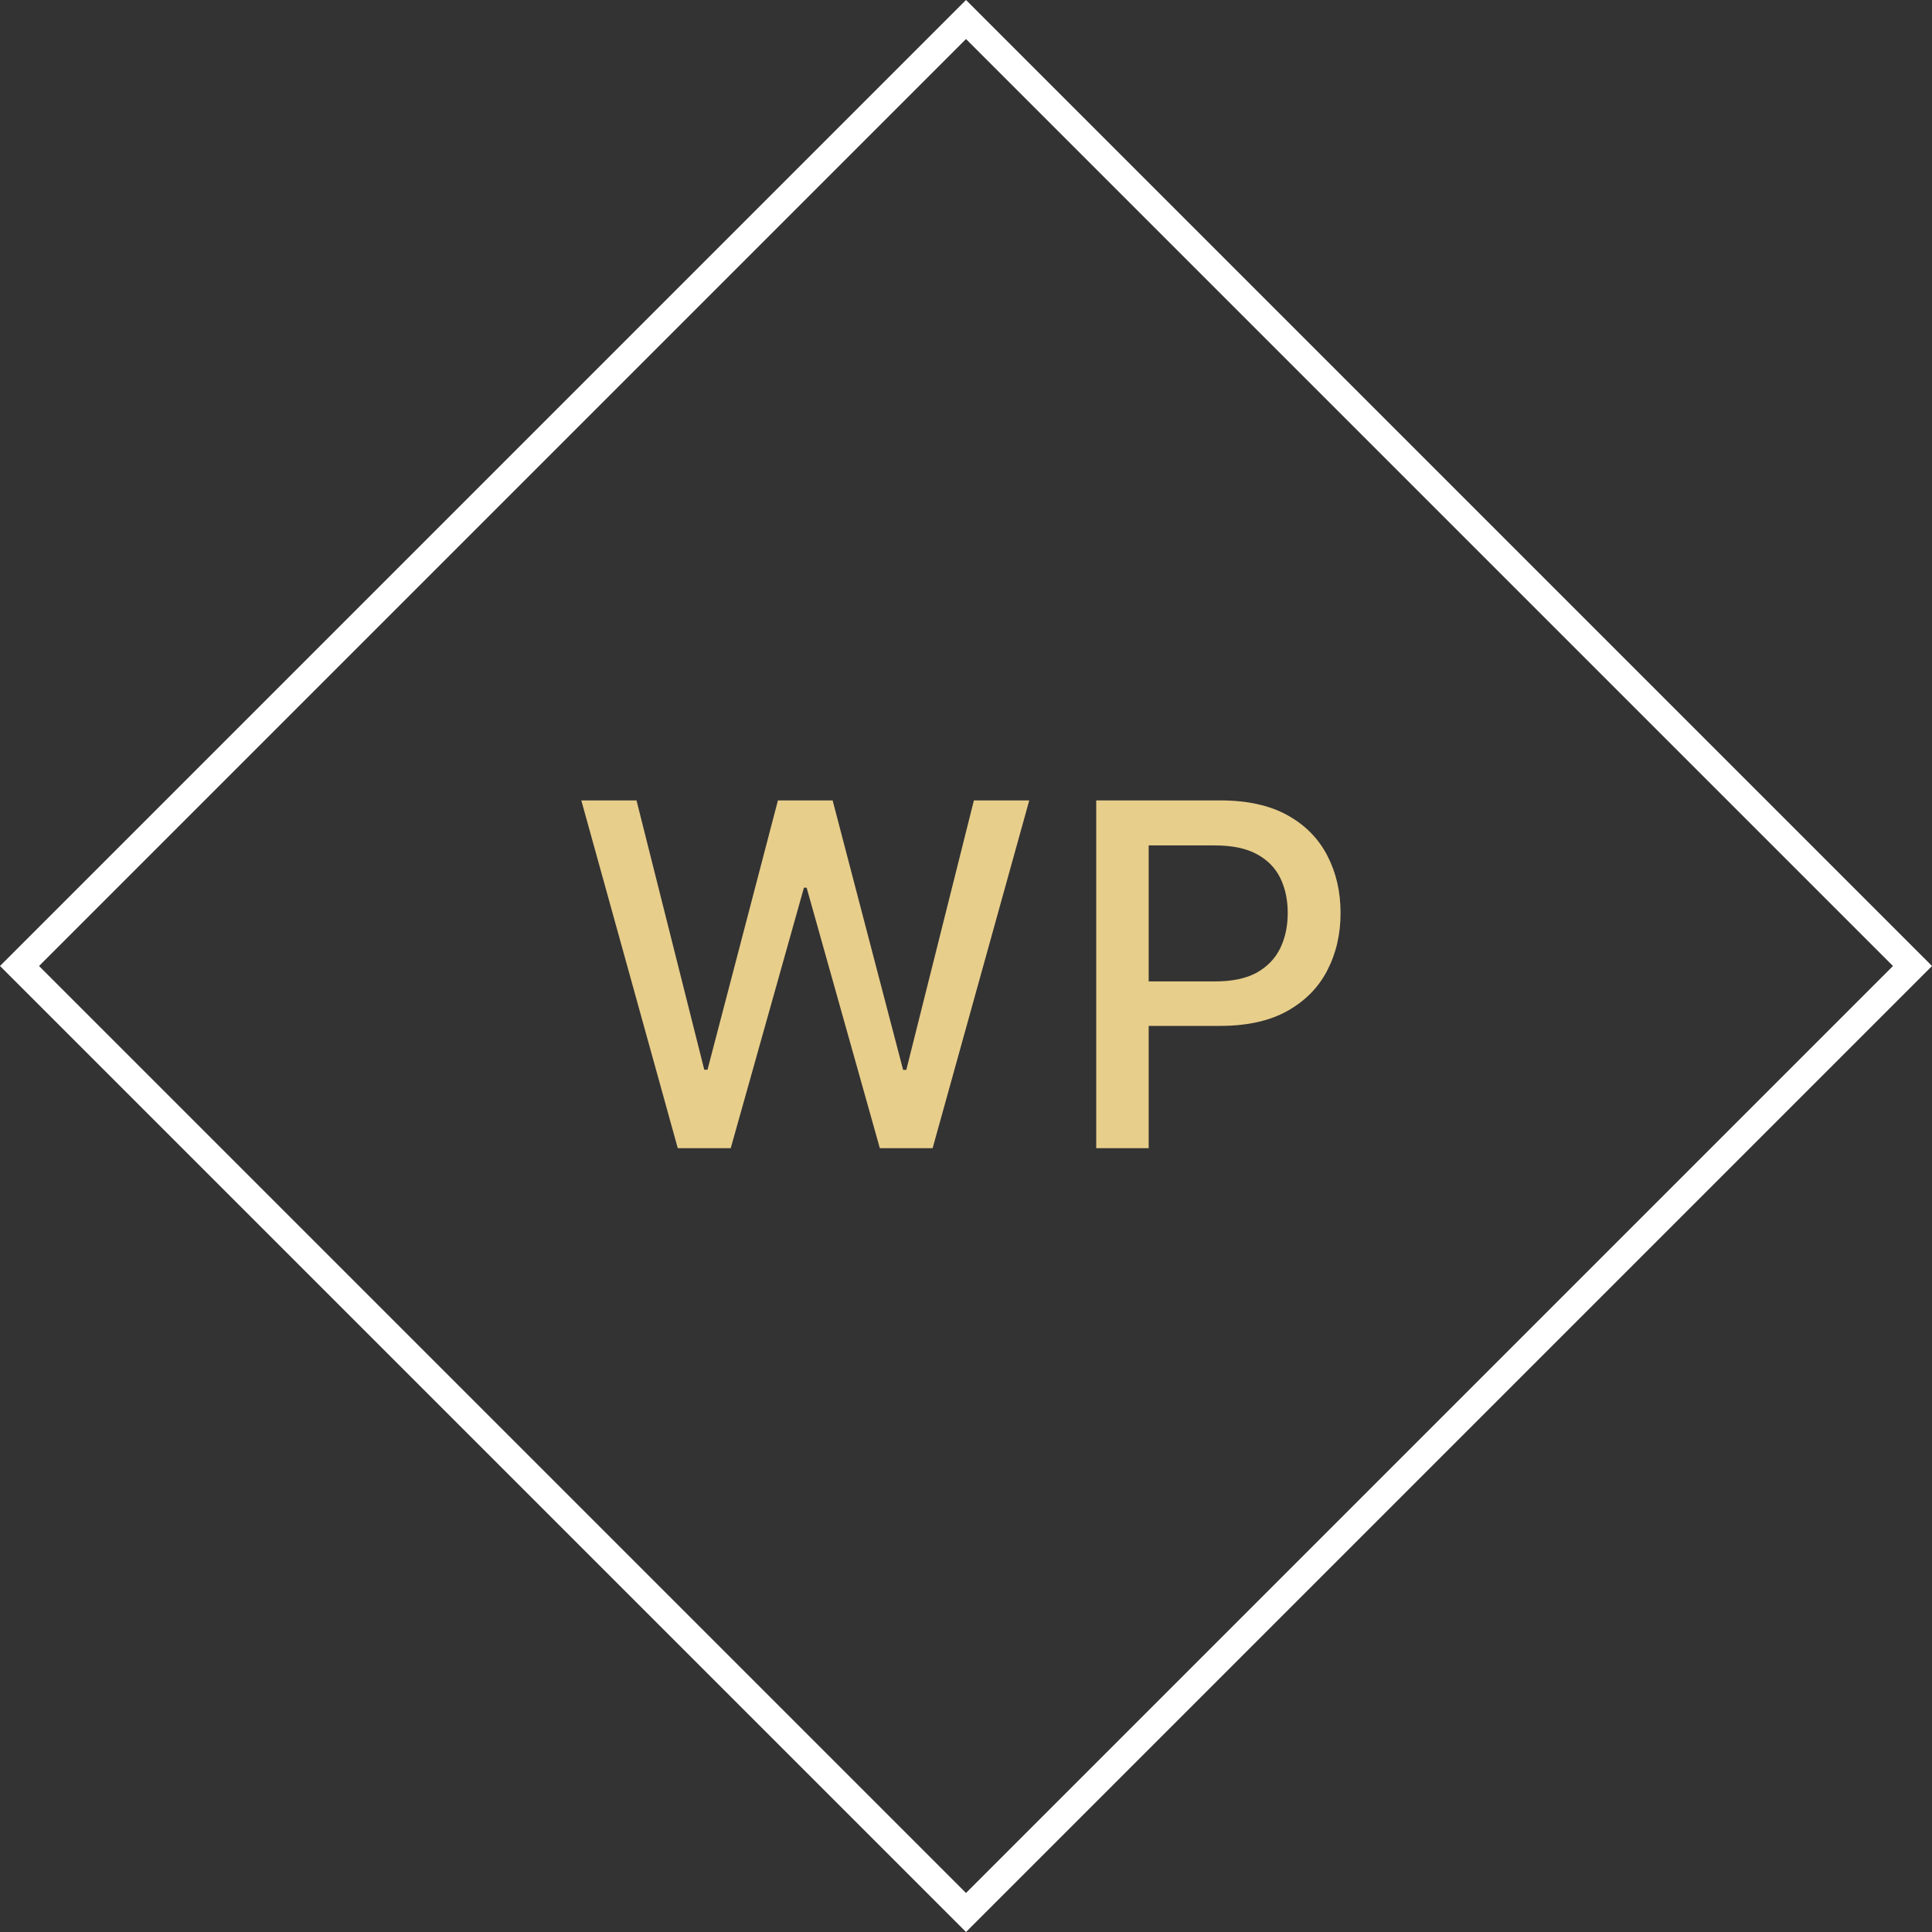<svg width="70" height="70" viewBox="0 0 70 70" fill="none" xmlns="http://www.w3.org/2000/svg">
<rect x="0" y="0" width="70" height="70" fill="#333333" stroke="none"/>
<rect x="0.707" y="35" width="48.498" height="48.498" transform="rotate(-45 0.707 35)" stroke="white"/>
<path d="M39.718 41.6V29H44.209C45.189 29 46.001 29.179 46.645 29.536C47.289 29.892 47.771 30.381 48.091 31C48.411 31.615 48.571 32.308 48.571 33.079C48.571 33.854 48.408 34.551 48.084 35.171C47.765 35.786 47.281 36.274 46.633 36.635C45.989 36.992 45.179 37.17 44.203 37.17H41.114V35.558H44.03C44.65 35.558 45.152 35.452 45.538 35.239C45.923 35.021 46.206 34.726 46.387 34.353C46.567 33.979 46.657 33.555 46.657 33.079C46.657 32.603 46.567 32.181 46.387 31.812C46.206 31.443 45.921 31.154 45.531 30.944C45.146 30.735 44.637 30.631 44.006 30.631H41.619V41.6H39.718Z" fill="#E8CE8B"/>
<path d="M24.557 41.6L21.062 29H23.062L25.517 38.758H25.634L28.186 29H30.168L32.721 38.764H32.837L35.286 29H37.292L33.791 41.6H31.878L29.226 32.163H29.128L26.476 41.6H24.557Z" fill="#E8CE8B"/>
</svg>

